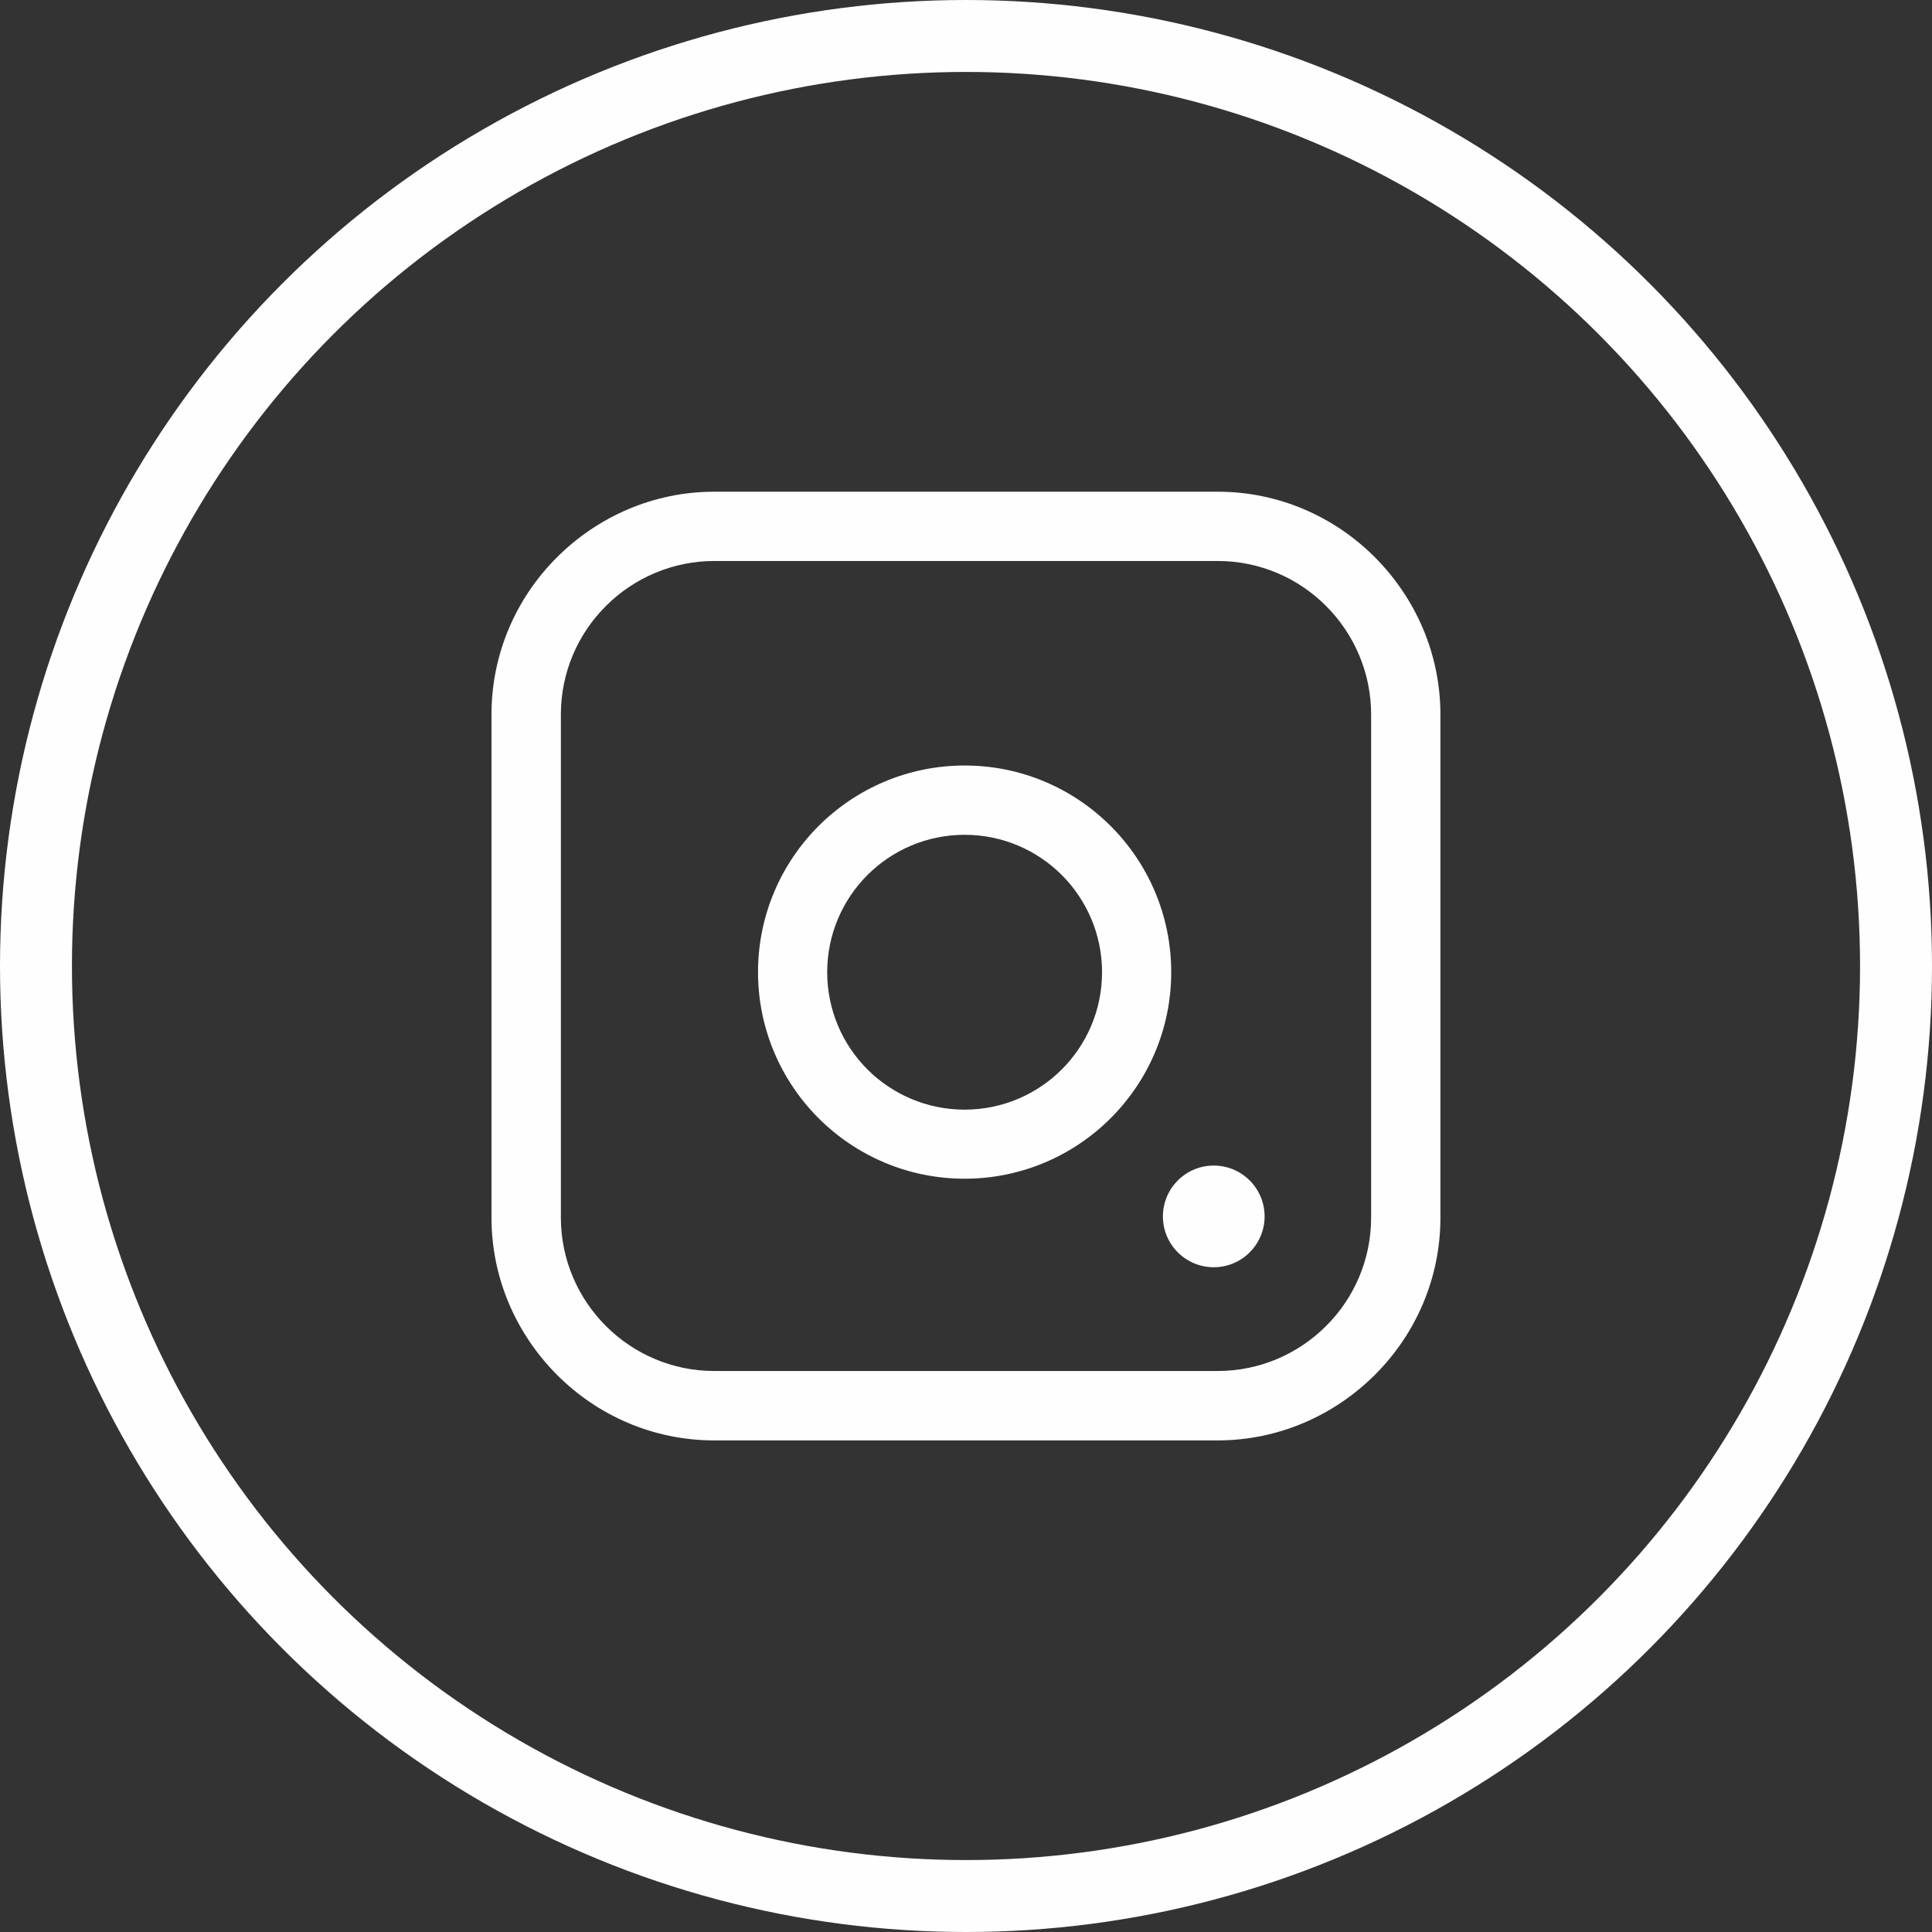 <?xml version="1.0" encoding="UTF-8"?>
<!DOCTYPE svg PUBLIC "-//W3C//DTD SVG 1.1//EN" "http://www.w3.org/Graphics/SVG/1.1/DTD/svg11.dtd">
<!-- Creator: CorelDRAW 2021.5 -->
<svg xmlns="http://www.w3.org/2000/svg" xml:space="preserve" width="42.681mm" height="42.681mm" version="1.1" style="shape-rendering:geometricPrecision; text-rendering:geometricPrecision; image-rendering:optimizeQuality; fill-rule:evenodd; clip-rule:evenodd"
viewBox="0 0 167.58 167.58"
 xmlns:xlink="http://www.w3.org/1999/xlink"
 xmlns:xodm="http://www.corel.com/coreldraw/odm/2003">
 <rect x="0" y="0" width="167.58" height="167.58" fill="#333333" stroke="none"/>
 <defs>
  <style type="text/css">
   <![CDATA[
    .str0 {stroke:#FEFEFE;stroke-width:6.24;stroke-miterlimit:22.926}
    .fil0 {fill:none}
    .fil1 {fill:#FEFEFE;fill-rule:nonzero}
   ]]>
  </style>
 </defs>
 <g id="Слой_x0020_1">
  <circle class="fil0 str0" cx="83.79" cy="83.79" r="80.67"/>
  <g id="_2377415651328">
   <path class="fil1" d="M61.96 42.65l43.66 0c5.3,0 10.13,2.17 13.63,5.68 3.51,3.52 5.69,8.35 5.69,13.65l0 43.64c0,5.3 -2.17,10.13 -5.68,13.63 -3.52,3.51 -8.35,5.69 -13.65,5.69l-43.66 0c-5.3,0 -10.13,-2.17 -13.63,-5.68 -3.51,-3.52 -5.69,-8.35 -5.69,-13.65l0 -43.64c0,-5.3 2.17,-10.13 5.68,-13.63 3.52,-3.51 8.35,-5.69 13.65,-5.69zm43.66 6.01l-43.66 0c-3.66,0 -7,1.5 -9.4,3.9 -2.42,2.41 -3.91,5.75 -3.91,9.41l0 43.64c0,3.67 1.5,7 3.9,9.4 2.41,2.42 5.75,3.91 9.41,3.91l43.66 0c3.67,0 7,-1.5 9.4,-3.9 2.42,-2.41 3.91,-5.74 3.91,-9.41l0 -43.64c0,-3.66 -1.5,-7 -3.9,-9.4 -2.41,-2.42 -5.74,-3.91 -9.41,-3.91zm-21.95 17.74c4.95,0 9.43,2.01 12.67,5.25 3.24,3.24 5.25,7.73 5.25,12.67 0,4.95 -2.01,9.43 -5.25,12.67 -3.24,3.24 -7.73,5.25 -12.67,5.25 -4.94,0 -9.43,-2.01 -12.67,-5.25 -3.24,-3.24 -5.25,-7.73 -5.25,-12.67 0,-4.94 2.01,-9.43 5.25,-12.67 3.24,-3.24 7.73,-5.25 12.67,-5.25zm8.43 9.5c-2.15,-2.15 -5.13,-3.49 -8.43,-3.49 -3.29,0 -6.28,1.34 -8.43,3.49 -2.15,2.15 -3.49,5.14 -3.49,8.43 0,3.29 1.34,6.28 3.49,8.43 2.15,2.15 5.14,3.49 8.43,3.49 3.29,0 6.28,-1.34 8.43,-3.49 2.15,-2.15 3.49,-5.13 3.49,-8.43 0,-3.29 -1.34,-6.28 -3.49,-8.43zm13.18 25.2c2.43,0 4.41,1.97 4.41,4.41 0,2.43 -1.97,4.41 -4.41,4.41 -2.43,0 -4.41,-1.97 -4.41,-4.41 0,-2.43 1.97,-4.41 4.41,-4.41z"/>
  </g>
 </g>
</svg>
